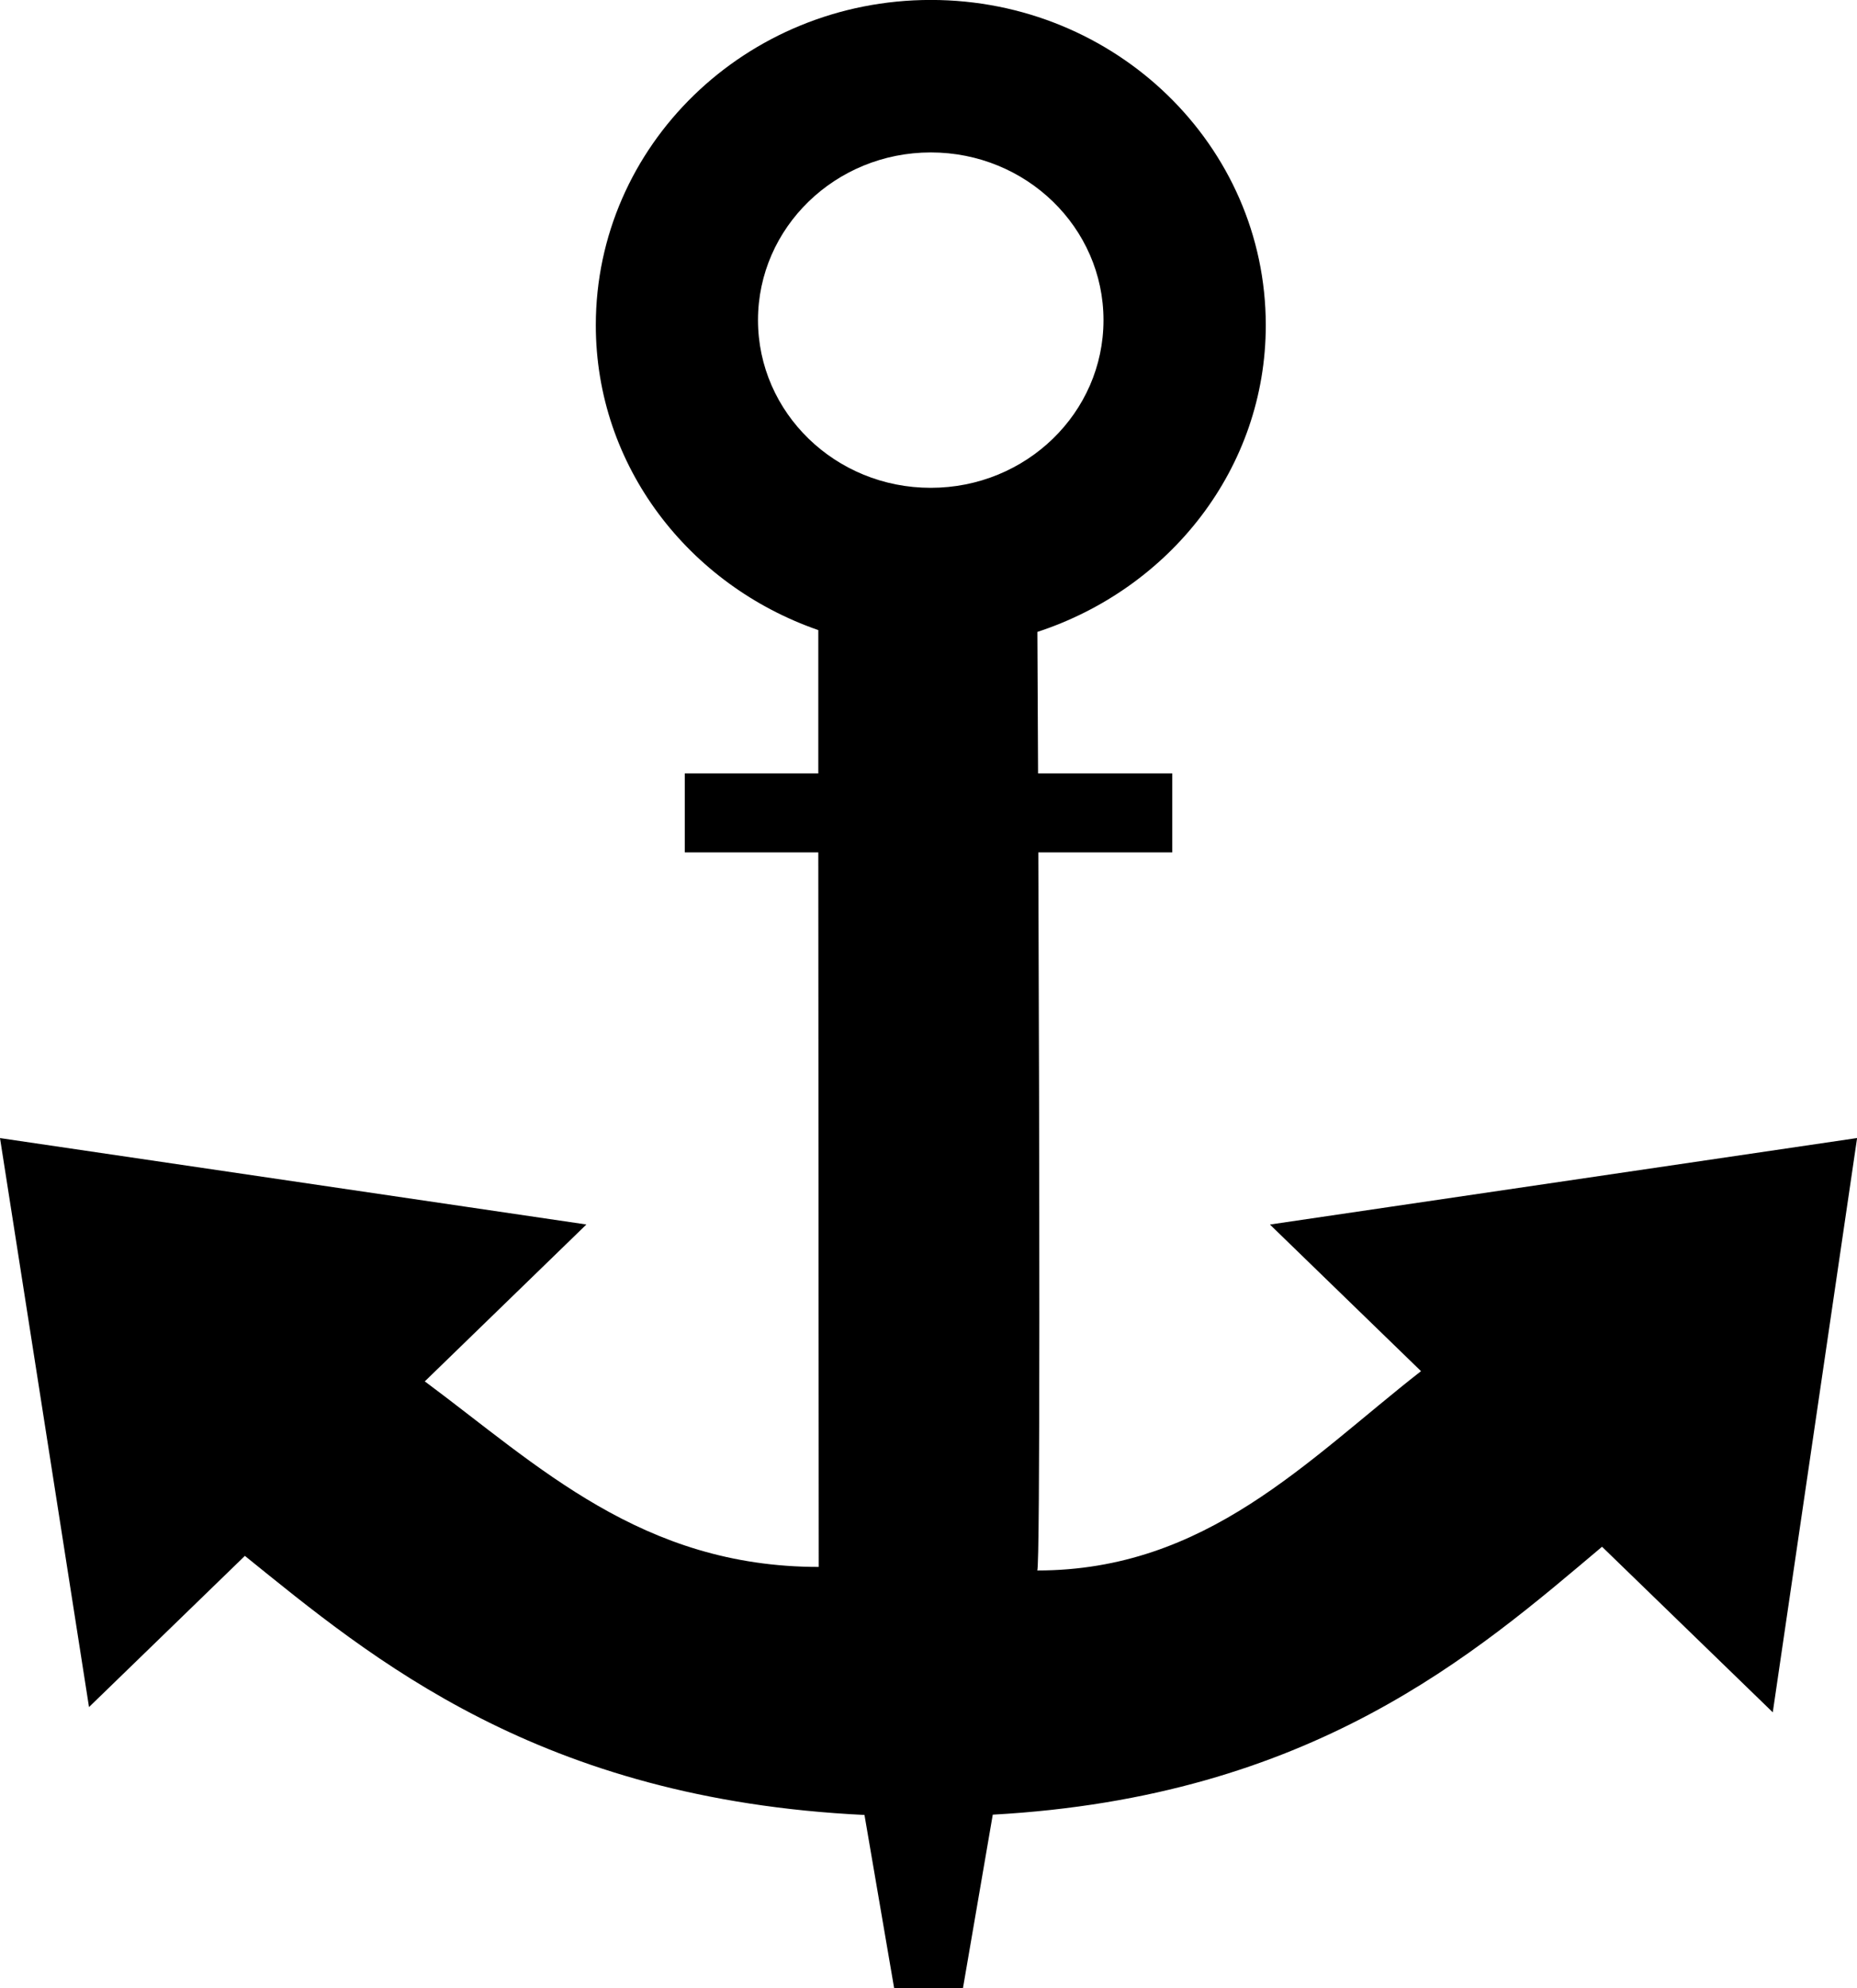 <?xml version="1.0" encoding="iso-8859-1"?>
<!-- Generator: Adobe Illustrator 16.0.0, SVG Export Plug-In . SVG Version: 6.00 Build 0)  -->
<!DOCTYPE svg PUBLIC "-//W3C//DTD SVG 1.1//EN" "http://www.w3.org/Graphics/SVG/1.1/DTD/svg11.dtd">
<svg version="1.1" id="Capa_1" xmlns="http://www.w3.org/2000/svg" xmlns:xlink="http://www.w3.org/1999/xlink" x="0px" y="0px"
	 width="37.635px" height="40.286px" viewBox="0 0 37.635 40.286" style="enable-background:new 0 0 37.635 40.286;"
	 xml:space="preserve">
<g>
	<path d="M25.737,24.814l3.062,2.971c-2.308,1.803-4.347,4.039-7.778,4.039c0.062,0,0.045-8.685,0.022-14.551h2.715v-1.601h-2.72
		c-0.006-1.212-0.01-2.222-0.014-2.867c2.684-0.879,4.629-3.313,4.629-6.215c0-3.64-3.041-6.591-6.789-6.591
		c-3.75,0-6.789,2.951-6.789,6.591c0,2.856,1.886,5.269,4.509,6.178v2.904h-2.706v1.601h2.706l0.009,14.479
		c-3.589,0-5.686-2.054-7.984-3.76l3.275-3.179L0,23.062l1.804,11.53l3.159-3.064c2.575,2.08,5.956,4.932,12.557,5.25l0.601,3.508
		h1.395l0.604-3.514c6.476-0.358,9.779-3.263,12.348-5.429l3.46,3.355l1.709-11.637L25.737,24.814z M15.362,6.487
		c0-1.875,1.568-3.398,3.502-3.398s3.5,1.523,3.5,3.398c0,1.876-1.566,3.398-3.5,3.398C16.931,9.887,15.362,8.363,15.362,6.487z"/>
</g>
<g>
</g>
<g>
</g>
<g>
</g>
<g>
</g>
<g>
</g>
<g>
</g>
<g>
</g>
<g>
</g>
<g>
</g>
<g>
</g>
<g>
</g>
<g>
</g>
<g>
</g>
<g>
</g>
<g>
</g>
</svg>
